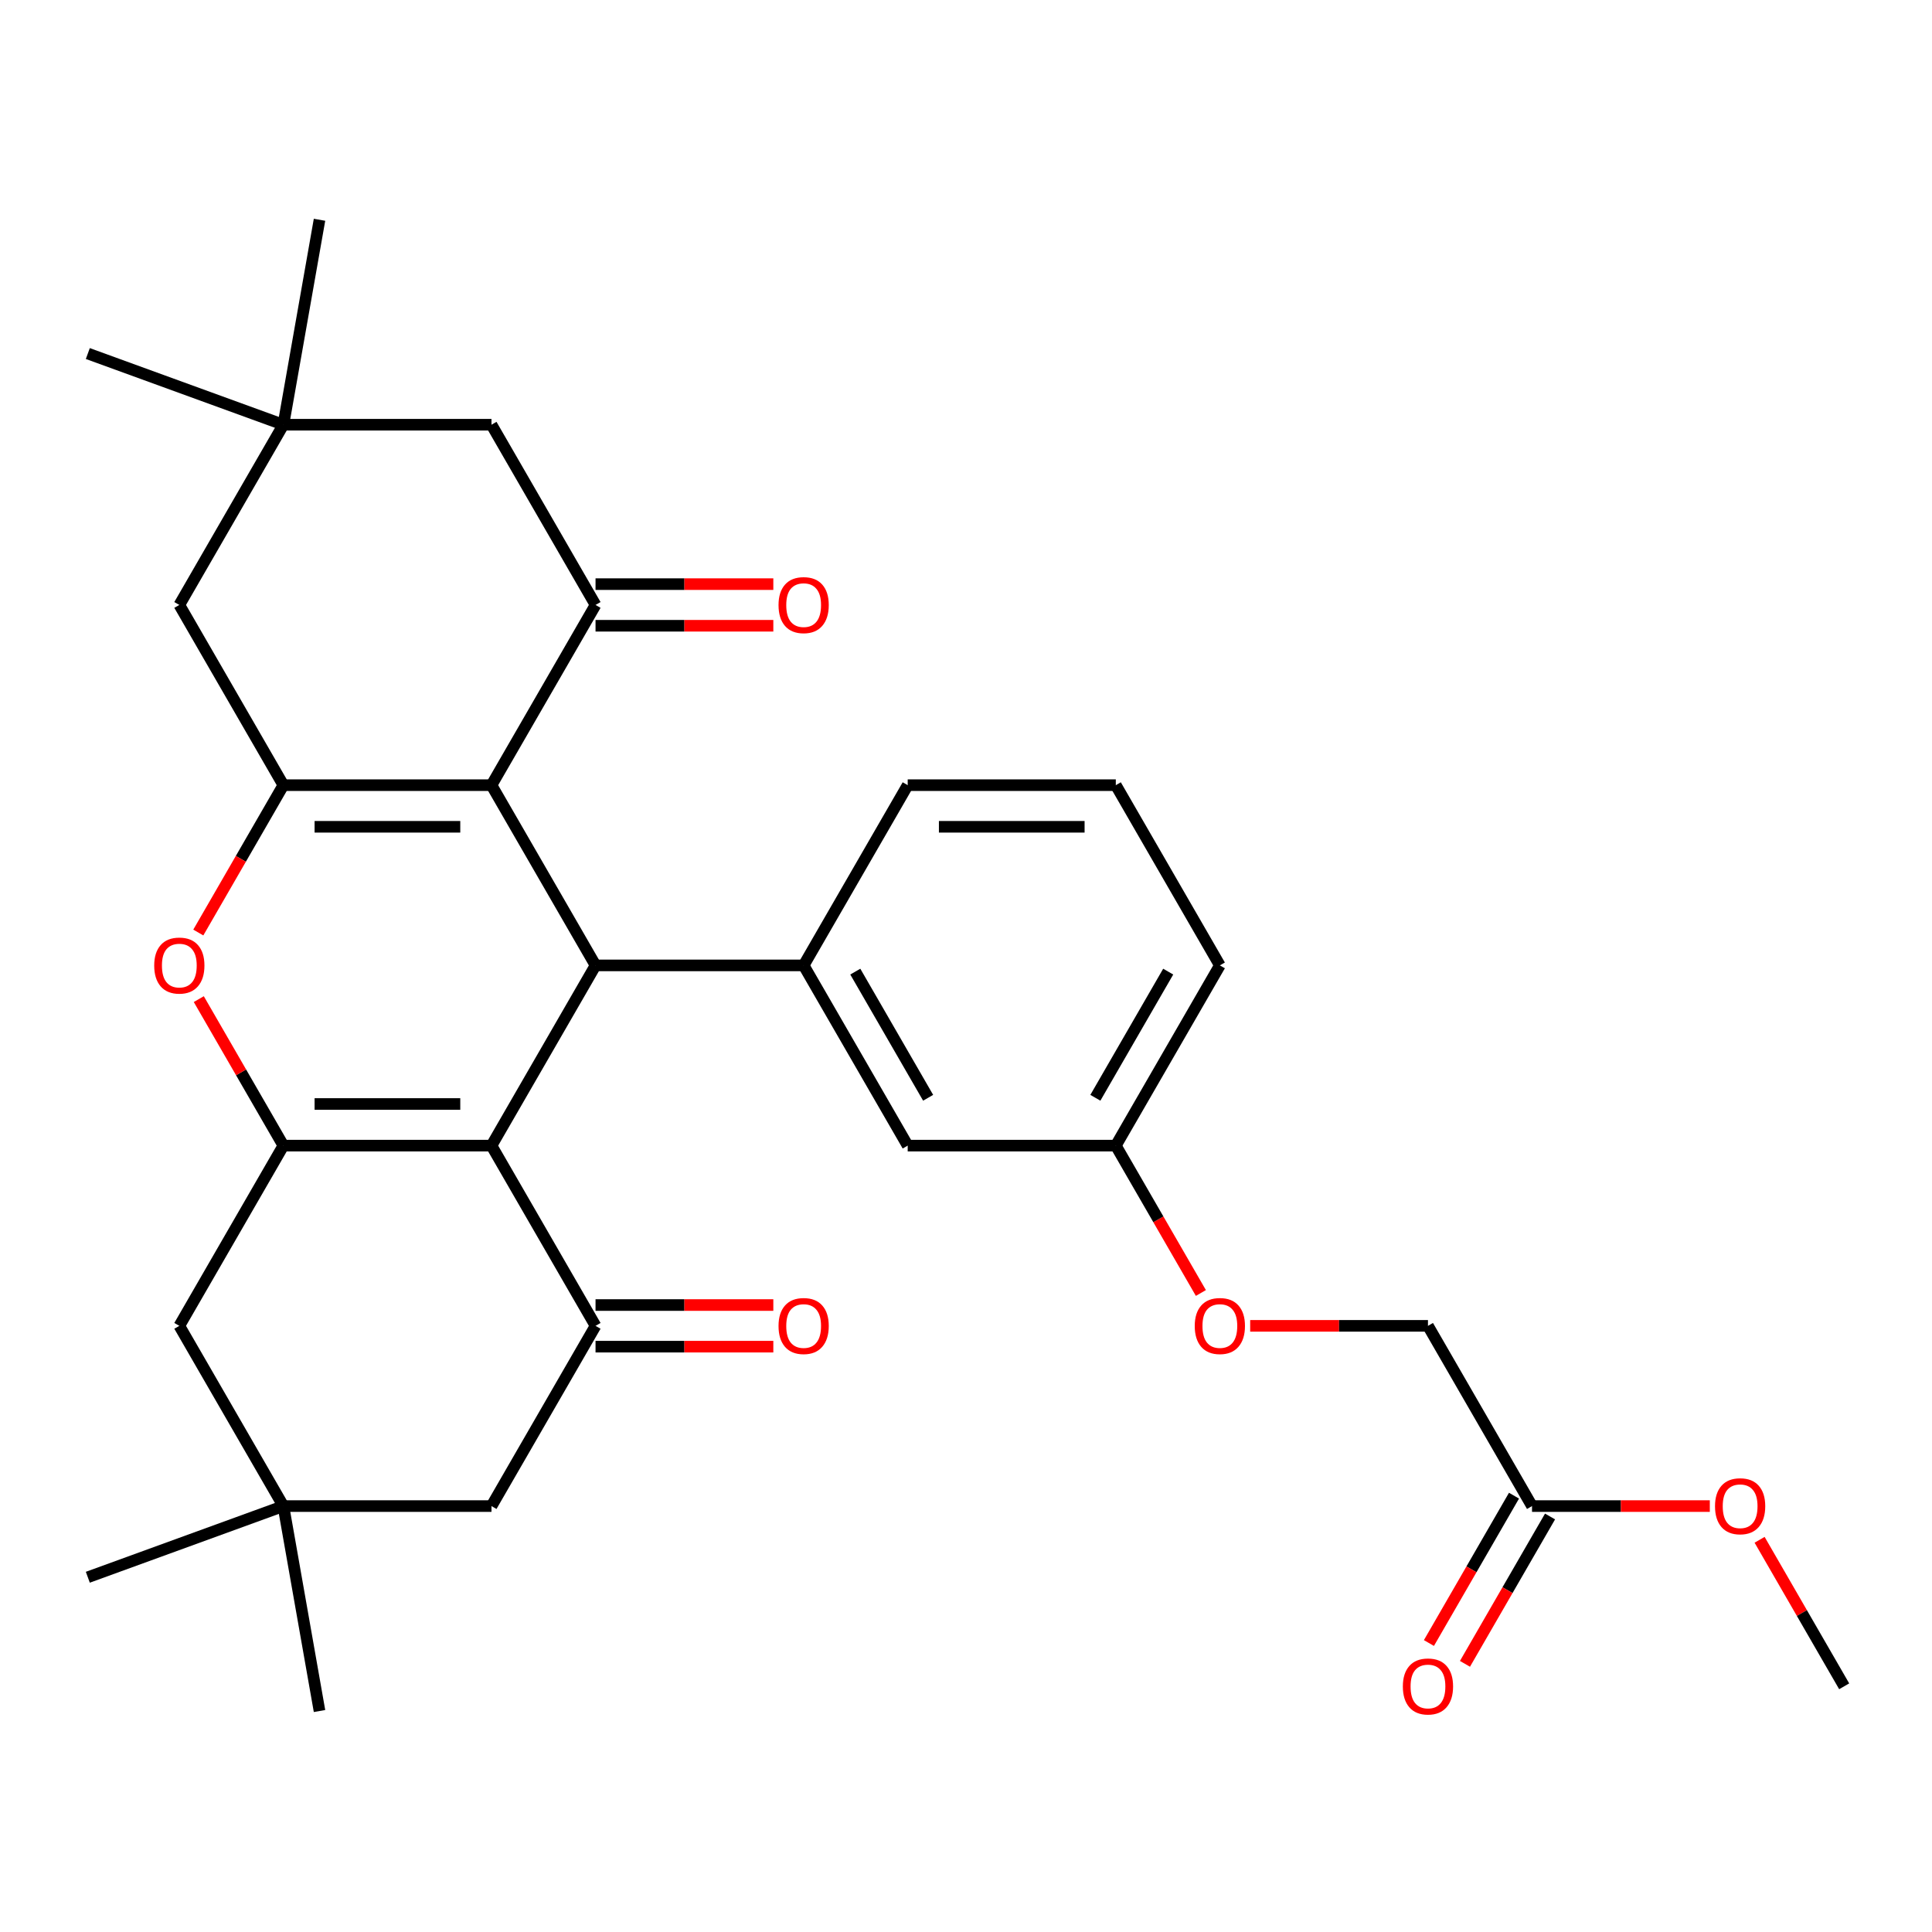 <?xml version='1.0' encoding='iso-8859-1'?>
<svg version='1.1' baseProfile='full'
              xmlns='http://www.w3.org/2000/svg'
                      xmlns:rdkit='http://www.rdkit.org/xml'
                      xmlns:xlink='http://www.w3.org/1999/xlink'
                  xml:space='preserve'
width='1000px' height='1000px' viewBox='0 0 1000 1000'>
<!-- END OF HEADER -->
<rect style='opacity:1.0;fill:#FFFFFF;stroke:none' width='1000' height='1000' x='0' y='0'> </rect>
<path class='bond-1' d='M 254.391,406.403 L 308.249,499.688' style='fill:none;fill-rule:evenodd;stroke:#000000;stroke-width:6px;stroke-linecap:butt;stroke-linejoin:miter;stroke-opacity:1' />
<path class='bond-2' d='M 254.391,406.403 L 146.675,406.403' style='fill:none;fill-rule:evenodd;stroke:#000000;stroke-width:6px;stroke-linecap:butt;stroke-linejoin:miter;stroke-opacity:1' />
<path class='bond-2' d='M 238.233,427.947 L 162.832,427.947' style='fill:none;fill-rule:evenodd;stroke:#000000;stroke-width:6px;stroke-linecap:butt;stroke-linejoin:miter;stroke-opacity:1' />
<path class='bond-5' d='M 254.391,406.403 L 308.249,313.119' style='fill:none;fill-rule:evenodd;stroke:#000000;stroke-width:6px;stroke-linecap:butt;stroke-linejoin:miter;stroke-opacity:1' />
<path class='bond-0' d='M 254.391,592.973 L 308.249,499.688' style='fill:none;fill-rule:evenodd;stroke:#000000;stroke-width:6px;stroke-linecap:butt;stroke-linejoin:miter;stroke-opacity:1' />
<path class='bond-6' d='M 254.391,592.973 L 308.249,686.258' style='fill:none;fill-rule:evenodd;stroke:#000000;stroke-width:6px;stroke-linecap:butt;stroke-linejoin:miter;stroke-opacity:1' />
<path class='bond-32' d='M 254.391,592.973 L 146.675,592.973' style='fill:none;fill-rule:evenodd;stroke:#000000;stroke-width:6px;stroke-linecap:butt;stroke-linejoin:miter;stroke-opacity:1' />
<path class='bond-32' d='M 238.233,571.43 L 162.832,571.43' style='fill:none;fill-rule:evenodd;stroke:#000000;stroke-width:6px;stroke-linecap:butt;stroke-linejoin:miter;stroke-opacity:1' />
<path class='bond-7' d='M 308.249,499.688 L 415.965,499.688' style='fill:none;fill-rule:evenodd;stroke:#000000;stroke-width:6px;stroke-linecap:butt;stroke-linejoin:miter;stroke-opacity:1' />
<path class='bond-4' d='M 146.675,406.403 L 124.657,444.539' style='fill:none;fill-rule:evenodd;stroke:#000000;stroke-width:6px;stroke-linecap:butt;stroke-linejoin:miter;stroke-opacity:1' />
<path class='bond-4' d='M 124.657,444.539 L 102.639,482.675' style='fill:none;fill-rule:evenodd;stroke:#FF0000;stroke-width:6px;stroke-linecap:butt;stroke-linejoin:miter;stroke-opacity:1' />
<path class='bond-9' d='M 146.675,406.403 L 92.817,313.119' style='fill:none;fill-rule:evenodd;stroke:#000000;stroke-width:6px;stroke-linecap:butt;stroke-linejoin:miter;stroke-opacity:1' />
<path class='bond-3' d='M 146.675,592.973 L 124.784,555.057' style='fill:none;fill-rule:evenodd;stroke:#000000;stroke-width:6px;stroke-linecap:butt;stroke-linejoin:miter;stroke-opacity:1' />
<path class='bond-3' d='M 124.784,555.057 L 102.893,517.141' style='fill:none;fill-rule:evenodd;stroke:#FF0000;stroke-width:6px;stroke-linecap:butt;stroke-linejoin:miter;stroke-opacity:1' />
<path class='bond-8' d='M 146.675,592.973 L 92.817,686.258' style='fill:none;fill-rule:evenodd;stroke:#000000;stroke-width:6px;stroke-linecap:butt;stroke-linejoin:miter;stroke-opacity:1' />
<path class='bond-13' d='M 308.249,313.119 L 254.391,219.834' style='fill:none;fill-rule:evenodd;stroke:#000000;stroke-width:6px;stroke-linecap:butt;stroke-linejoin:miter;stroke-opacity:1' />
<path class='bond-15' d='M 308.249,323.89 L 354.26,323.89' style='fill:none;fill-rule:evenodd;stroke:#000000;stroke-width:6px;stroke-linecap:butt;stroke-linejoin:miter;stroke-opacity:1' />
<path class='bond-15' d='M 354.26,323.89 L 400.272,323.89' style='fill:none;fill-rule:evenodd;stroke:#FF0000;stroke-width:6px;stroke-linecap:butt;stroke-linejoin:miter;stroke-opacity:1' />
<path class='bond-15' d='M 308.249,302.347 L 354.26,302.347' style='fill:none;fill-rule:evenodd;stroke:#000000;stroke-width:6px;stroke-linecap:butt;stroke-linejoin:miter;stroke-opacity:1' />
<path class='bond-15' d='M 354.26,302.347 L 400.272,302.347' style='fill:none;fill-rule:evenodd;stroke:#FF0000;stroke-width:6px;stroke-linecap:butt;stroke-linejoin:miter;stroke-opacity:1' />
<path class='bond-12' d='M 308.249,686.258 L 254.391,779.543' style='fill:none;fill-rule:evenodd;stroke:#000000;stroke-width:6px;stroke-linecap:butt;stroke-linejoin:miter;stroke-opacity:1' />
<path class='bond-16' d='M 308.249,697.03 L 354.26,697.03' style='fill:none;fill-rule:evenodd;stroke:#000000;stroke-width:6px;stroke-linecap:butt;stroke-linejoin:miter;stroke-opacity:1' />
<path class='bond-16' d='M 354.26,697.03 L 400.272,697.03' style='fill:none;fill-rule:evenodd;stroke:#FF0000;stroke-width:6px;stroke-linecap:butt;stroke-linejoin:miter;stroke-opacity:1' />
<path class='bond-16' d='M 308.249,675.486 L 354.26,675.486' style='fill:none;fill-rule:evenodd;stroke:#000000;stroke-width:6px;stroke-linecap:butt;stroke-linejoin:miter;stroke-opacity:1' />
<path class='bond-16' d='M 354.26,675.486 L 400.272,675.486' style='fill:none;fill-rule:evenodd;stroke:#FF0000;stroke-width:6px;stroke-linecap:butt;stroke-linejoin:miter;stroke-opacity:1' />
<path class='bond-17' d='M 415.965,499.688 L 469.823,592.973' style='fill:none;fill-rule:evenodd;stroke:#000000;stroke-width:6px;stroke-linecap:butt;stroke-linejoin:miter;stroke-opacity:1' />
<path class='bond-17' d='M 442.701,502.909 L 480.401,568.209' style='fill:none;fill-rule:evenodd;stroke:#000000;stroke-width:6px;stroke-linecap:butt;stroke-linejoin:miter;stroke-opacity:1' />
<path class='bond-23' d='M 415.965,499.688 L 469.823,406.403' style='fill:none;fill-rule:evenodd;stroke:#000000;stroke-width:6px;stroke-linecap:butt;stroke-linejoin:miter;stroke-opacity:1' />
<path class='bond-11' d='M 92.817,686.258 L 146.675,779.543' style='fill:none;fill-rule:evenodd;stroke:#000000;stroke-width:6px;stroke-linecap:butt;stroke-linejoin:miter;stroke-opacity:1' />
<path class='bond-31' d='M 92.817,313.119 L 146.675,219.834' style='fill:none;fill-rule:evenodd;stroke:#000000;stroke-width:6px;stroke-linecap:butt;stroke-linejoin:miter;stroke-opacity:1' />
<path class='bond-10' d='M 146.675,219.834 L 254.391,219.834' style='fill:none;fill-rule:evenodd;stroke:#000000;stroke-width:6px;stroke-linecap:butt;stroke-linejoin:miter;stroke-opacity:1' />
<path class='bond-25' d='M 146.675,219.834 L 45.455,182.993' style='fill:none;fill-rule:evenodd;stroke:#000000;stroke-width:6px;stroke-linecap:butt;stroke-linejoin:miter;stroke-opacity:1' />
<path class='bond-28' d='M 146.675,219.834 L 165.379,113.754' style='fill:none;fill-rule:evenodd;stroke:#000000;stroke-width:6px;stroke-linecap:butt;stroke-linejoin:miter;stroke-opacity:1' />
<path class='bond-26' d='M 146.675,779.543 L 45.455,816.384' style='fill:none;fill-rule:evenodd;stroke:#000000;stroke-width:6px;stroke-linecap:butt;stroke-linejoin:miter;stroke-opacity:1' />
<path class='bond-27' d='M 146.675,779.543 L 165.379,885.623' style='fill:none;fill-rule:evenodd;stroke:#000000;stroke-width:6px;stroke-linecap:butt;stroke-linejoin:miter;stroke-opacity:1' />
<path class='bond-33' d='M 146.675,779.543 L 254.391,779.543' style='fill:none;fill-rule:evenodd;stroke:#000000;stroke-width:6px;stroke-linecap:butt;stroke-linejoin:miter;stroke-opacity:1' />
<path class='bond-14' d='M 792.971,779.543 L 739.113,686.258' style='fill:none;fill-rule:evenodd;stroke:#000000;stroke-width:6px;stroke-linecap:butt;stroke-linejoin:miter;stroke-opacity:1' />
<path class='bond-18' d='M 783.643,774.157 L 761.625,812.293' style='fill:none;fill-rule:evenodd;stroke:#000000;stroke-width:6px;stroke-linecap:butt;stroke-linejoin:miter;stroke-opacity:1' />
<path class='bond-18' d='M 761.625,812.293 L 739.607,850.429' style='fill:none;fill-rule:evenodd;stroke:#FF0000;stroke-width:6px;stroke-linecap:butt;stroke-linejoin:miter;stroke-opacity:1' />
<path class='bond-18' d='M 802.3,784.929 L 780.282,823.065' style='fill:none;fill-rule:evenodd;stroke:#000000;stroke-width:6px;stroke-linecap:butt;stroke-linejoin:miter;stroke-opacity:1' />
<path class='bond-18' d='M 780.282,823.065 L 758.264,861.201' style='fill:none;fill-rule:evenodd;stroke:#FF0000;stroke-width:6px;stroke-linecap:butt;stroke-linejoin:miter;stroke-opacity:1' />
<path class='bond-22' d='M 792.971,779.543 L 838.983,779.543' style='fill:none;fill-rule:evenodd;stroke:#000000;stroke-width:6px;stroke-linecap:butt;stroke-linejoin:miter;stroke-opacity:1' />
<path class='bond-22' d='M 838.983,779.543 L 884.994,779.543' style='fill:none;fill-rule:evenodd;stroke:#FF0000;stroke-width:6px;stroke-linecap:butt;stroke-linejoin:miter;stroke-opacity:1' />
<path class='bond-21' d='M 469.823,592.973 L 577.539,592.973' style='fill:none;fill-rule:evenodd;stroke:#000000;stroke-width:6px;stroke-linecap:butt;stroke-linejoin:miter;stroke-opacity:1' />
<path class='bond-19' d='M 621.575,669.245 L 599.557,631.109' style='fill:none;fill-rule:evenodd;stroke:#FF0000;stroke-width:6px;stroke-linecap:butt;stroke-linejoin:miter;stroke-opacity:1' />
<path class='bond-19' d='M 599.557,631.109 L 577.539,592.973' style='fill:none;fill-rule:evenodd;stroke:#000000;stroke-width:6px;stroke-linecap:butt;stroke-linejoin:miter;stroke-opacity:1' />
<path class='bond-20' d='M 647.09,686.258 L 693.102,686.258' style='fill:none;fill-rule:evenodd;stroke:#FF0000;stroke-width:6px;stroke-linecap:butt;stroke-linejoin:miter;stroke-opacity:1' />
<path class='bond-20' d='M 693.102,686.258 L 739.113,686.258' style='fill:none;fill-rule:evenodd;stroke:#000000;stroke-width:6px;stroke-linecap:butt;stroke-linejoin:miter;stroke-opacity:1' />
<path class='bond-34' d='M 577.539,592.973 L 631.397,499.688' style='fill:none;fill-rule:evenodd;stroke:#000000;stroke-width:6px;stroke-linecap:butt;stroke-linejoin:miter;stroke-opacity:1' />
<path class='bond-34' d='M 566.961,568.209 L 604.661,502.909' style='fill:none;fill-rule:evenodd;stroke:#000000;stroke-width:6px;stroke-linecap:butt;stroke-linejoin:miter;stroke-opacity:1' />
<path class='bond-30' d='M 910.764,796.996 L 932.655,834.912' style='fill:none;fill-rule:evenodd;stroke:#FF0000;stroke-width:6px;stroke-linecap:butt;stroke-linejoin:miter;stroke-opacity:1' />
<path class='bond-30' d='M 932.655,834.912 L 954.545,872.828' style='fill:none;fill-rule:evenodd;stroke:#000000;stroke-width:6px;stroke-linecap:butt;stroke-linejoin:miter;stroke-opacity:1' />
<path class='bond-24' d='M 469.823,406.403 L 577.539,406.403' style='fill:none;fill-rule:evenodd;stroke:#000000;stroke-width:6px;stroke-linecap:butt;stroke-linejoin:miter;stroke-opacity:1' />
<path class='bond-24' d='M 485.98,427.947 L 561.382,427.947' style='fill:none;fill-rule:evenodd;stroke:#000000;stroke-width:6px;stroke-linecap:butt;stroke-linejoin:miter;stroke-opacity:1' />
<path class='bond-29' d='M 577.539,406.403 L 631.397,499.688' style='fill:none;fill-rule:evenodd;stroke:#000000;stroke-width:6px;stroke-linecap:butt;stroke-linejoin:miter;stroke-opacity:1' />
<path  class='atom-5' d='M 79.817 499.768
Q 79.817 492.968, 83.177 489.168
Q 86.537 485.368, 92.817 485.368
Q 99.097 485.368, 102.457 489.168
Q 105.817 492.968, 105.817 499.768
Q 105.817 506.648, 102.417 510.568
Q 99.016 514.448, 92.817 514.448
Q 86.576 514.448, 83.177 510.568
Q 79.817 506.688, 79.817 499.768
M 92.817 511.248
Q 97.136 511.248, 99.457 508.368
Q 101.817 505.448, 101.817 499.768
Q 101.817 494.208, 99.457 491.408
Q 97.136 488.568, 92.817 488.568
Q 88.496 488.568, 86.136 491.368
Q 83.817 494.168, 83.817 499.768
Q 83.817 505.488, 86.136 508.368
Q 88.496 511.248, 92.817 511.248
' fill='#FF0000'/>
<path  class='atom-16' d='M 402.965 313.199
Q 402.965 306.399, 406.325 302.599
Q 409.685 298.799, 415.965 298.799
Q 422.245 298.799, 425.605 302.599
Q 428.965 306.399, 428.965 313.199
Q 428.965 320.079, 425.565 323.999
Q 422.165 327.879, 415.965 327.879
Q 409.725 327.879, 406.325 323.999
Q 402.965 320.119, 402.965 313.199
M 415.965 324.679
Q 420.285 324.679, 422.605 321.799
Q 424.965 318.879, 424.965 313.199
Q 424.965 307.639, 422.605 304.839
Q 420.285 301.999, 415.965 301.999
Q 411.645 301.999, 409.285 304.799
Q 406.965 307.599, 406.965 313.199
Q 406.965 318.919, 409.285 321.799
Q 411.645 324.679, 415.965 324.679
' fill='#FF0000'/>
<path  class='atom-17' d='M 402.965 686.338
Q 402.965 679.538, 406.325 675.738
Q 409.685 671.938, 415.965 671.938
Q 422.245 671.938, 425.605 675.738
Q 428.965 679.538, 428.965 686.338
Q 428.965 693.218, 425.565 697.138
Q 422.165 701.018, 415.965 701.018
Q 409.725 701.018, 406.325 697.138
Q 402.965 693.258, 402.965 686.338
M 415.965 697.818
Q 420.285 697.818, 422.605 694.938
Q 424.965 692.018, 424.965 686.338
Q 424.965 680.778, 422.605 677.978
Q 420.285 675.138, 415.965 675.138
Q 411.645 675.138, 409.285 677.938
Q 406.965 680.738, 406.965 686.338
Q 406.965 692.058, 409.285 694.938
Q 411.645 697.818, 415.965 697.818
' fill='#FF0000'/>
<path  class='atom-19' d='M 726.113 872.908
Q 726.113 866.108, 729.473 862.308
Q 732.833 858.508, 739.113 858.508
Q 745.393 858.508, 748.753 862.308
Q 752.113 866.108, 752.113 872.908
Q 752.113 879.788, 748.713 883.708
Q 745.313 887.588, 739.113 887.588
Q 732.873 887.588, 729.473 883.708
Q 726.113 879.828, 726.113 872.908
M 739.113 884.388
Q 743.433 884.388, 745.753 881.508
Q 748.113 878.588, 748.113 872.908
Q 748.113 867.348, 745.753 864.548
Q 743.433 861.708, 739.113 861.708
Q 734.793 861.708, 732.433 864.508
Q 730.113 867.308, 730.113 872.908
Q 730.113 878.628, 732.433 881.508
Q 734.793 884.388, 739.113 884.388
' fill='#FF0000'/>
<path  class='atom-20' d='M 618.397 686.338
Q 618.397 679.538, 621.757 675.738
Q 625.117 671.938, 631.397 671.938
Q 637.677 671.938, 641.037 675.738
Q 644.397 679.538, 644.397 686.338
Q 644.397 693.218, 640.997 697.138
Q 637.597 701.018, 631.397 701.018
Q 625.157 701.018, 621.757 697.138
Q 618.397 693.258, 618.397 686.338
M 631.397 697.818
Q 635.717 697.818, 638.037 694.938
Q 640.397 692.018, 640.397 686.338
Q 640.397 680.778, 638.037 677.978
Q 635.717 675.138, 631.397 675.138
Q 627.077 675.138, 624.717 677.938
Q 622.397 680.738, 622.397 686.338
Q 622.397 692.058, 624.717 694.938
Q 627.077 697.818, 631.397 697.818
' fill='#FF0000'/>
<path  class='atom-23' d='M 887.687 779.623
Q 887.687 772.823, 891.047 769.023
Q 894.407 765.223, 900.687 765.223
Q 906.967 765.223, 910.327 769.023
Q 913.687 772.823, 913.687 779.623
Q 913.687 786.503, 910.287 790.423
Q 906.887 794.303, 900.687 794.303
Q 894.447 794.303, 891.047 790.423
Q 887.687 786.543, 887.687 779.623
M 900.687 791.103
Q 905.007 791.103, 907.327 788.223
Q 909.687 785.303, 909.687 779.623
Q 909.687 774.063, 907.327 771.263
Q 905.007 768.423, 900.687 768.423
Q 896.367 768.423, 894.007 771.223
Q 891.687 774.023, 891.687 779.623
Q 891.687 785.343, 894.007 788.223
Q 896.367 791.103, 900.687 791.103
' fill='#FF0000'/>
</svg>
